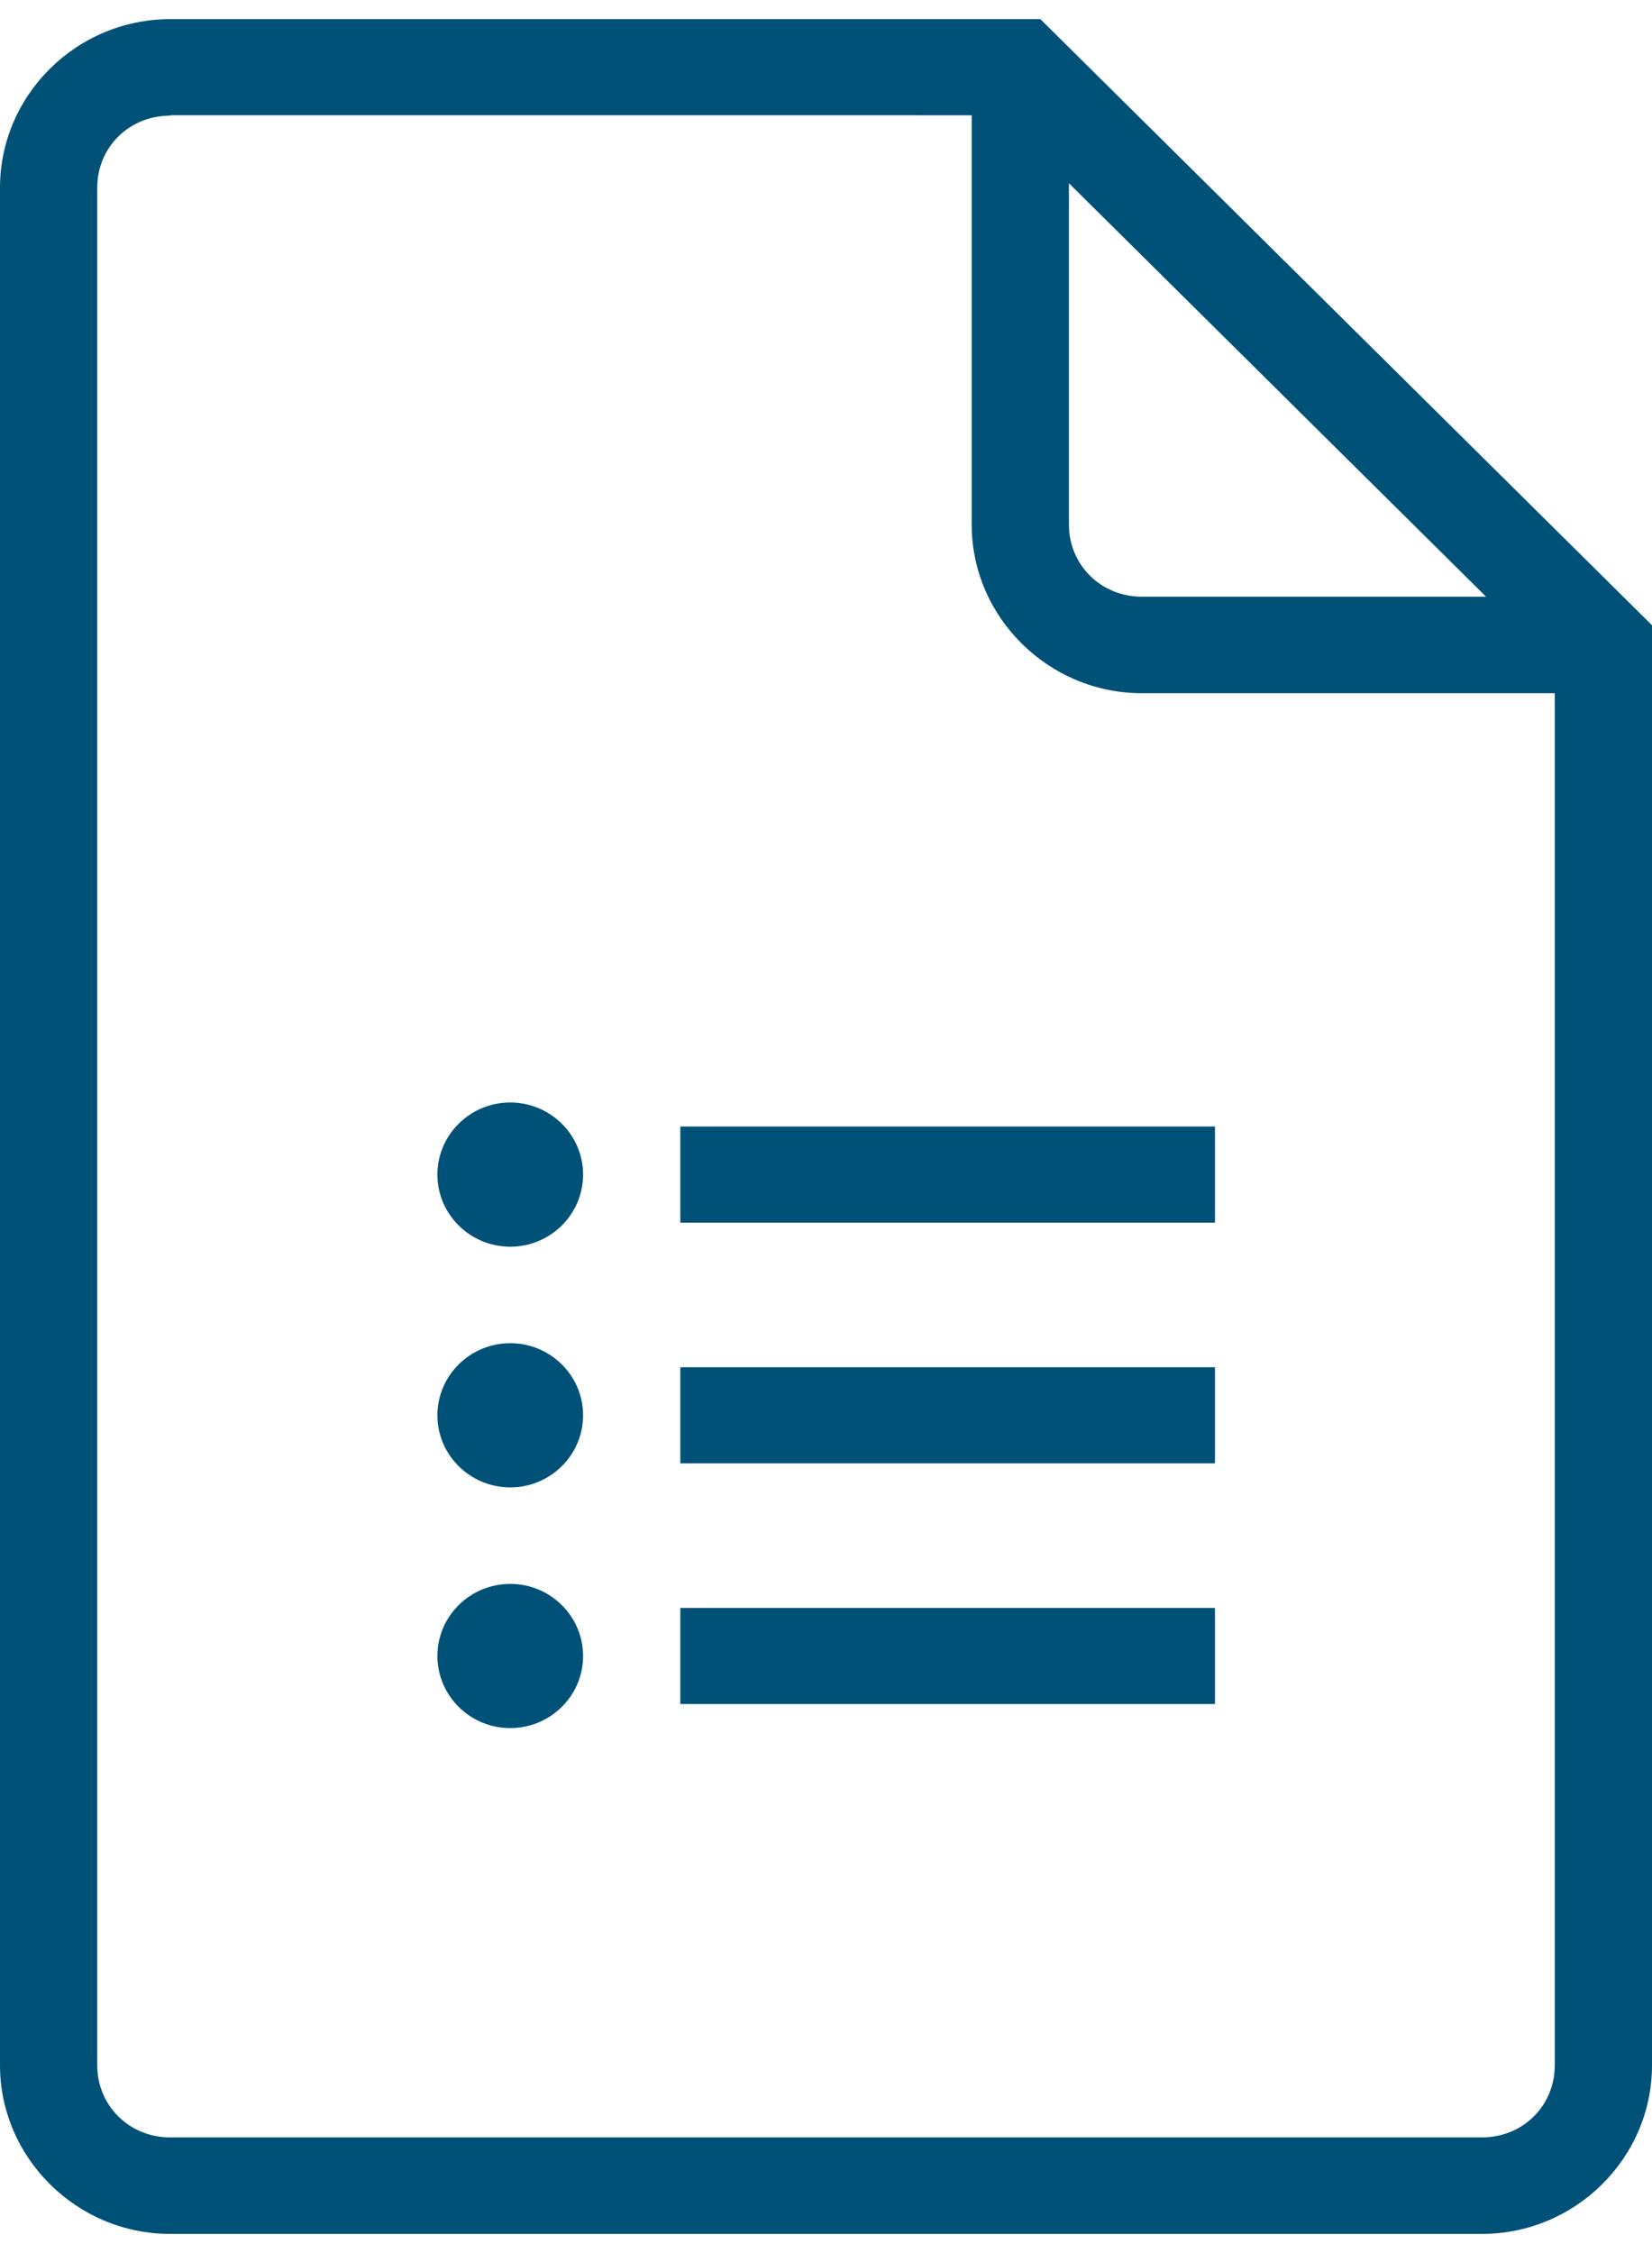 <?xml version="1.0" encoding="UTF-8"?>
<svg id="contact-icon" xmlns="http://www.w3.org/2000/svg" viewBox="0 0 44 60">
<defs><style>.cls-1{fill:none;}.cls-2{fill:#005178;}</style>
</defs>
<g>
<path class="cls-2" d="M4.53,.51C2.04,.51,0,2.53,0,5V55c0,2.46,2.04,4.49,4.53,4.49H39.47c2.49,0,4.53-2.02,4.53-4.49V16.65L27.71,.51H4.53Zm0,2.56H25.88V13.97c0,2.46,2.04,4.49,4.53,4.49h11V55c0,1.08-.85,1.92-1.94,1.92H4.53c-1.09,0-1.94-.85-1.94-1.92V5c0-1.08,.85-1.92,1.94-1.92Zm23.94,1.81l11.11,11.01h-9.17c-1.09,0-1.94-.85-1.94-1.92V4.89ZM13.59,29.36c-1.07,0-1.94,.86-1.94,1.92s.87,1.92,1.94,1.92,1.94-.86,1.94-1.92-.87-1.92-1.94-1.92Zm4.53,.64v2.56h14.24v-2.56h-14.24Zm-4.53,5.77c-1.07,0-1.94,.86-1.94,1.92s.87,1.92,1.94,1.92,1.94-.86,1.94-1.92-.87-1.92-1.94-1.92Zm4.53,.64v2.56h14.24v-2.56h-14.24Zm-4.53,5.77c-1.07,0-1.94,.86-1.94,1.92s.87,1.92,1.94,1.92,1.94-.86,1.94-1.92-.87-1.92-1.94-1.92Zm4.53,.64v2.56h14.24v-2.56h-14.24Z"/>
<rect class="cls-1" width="44" height="60"/>
</g>
</svg>